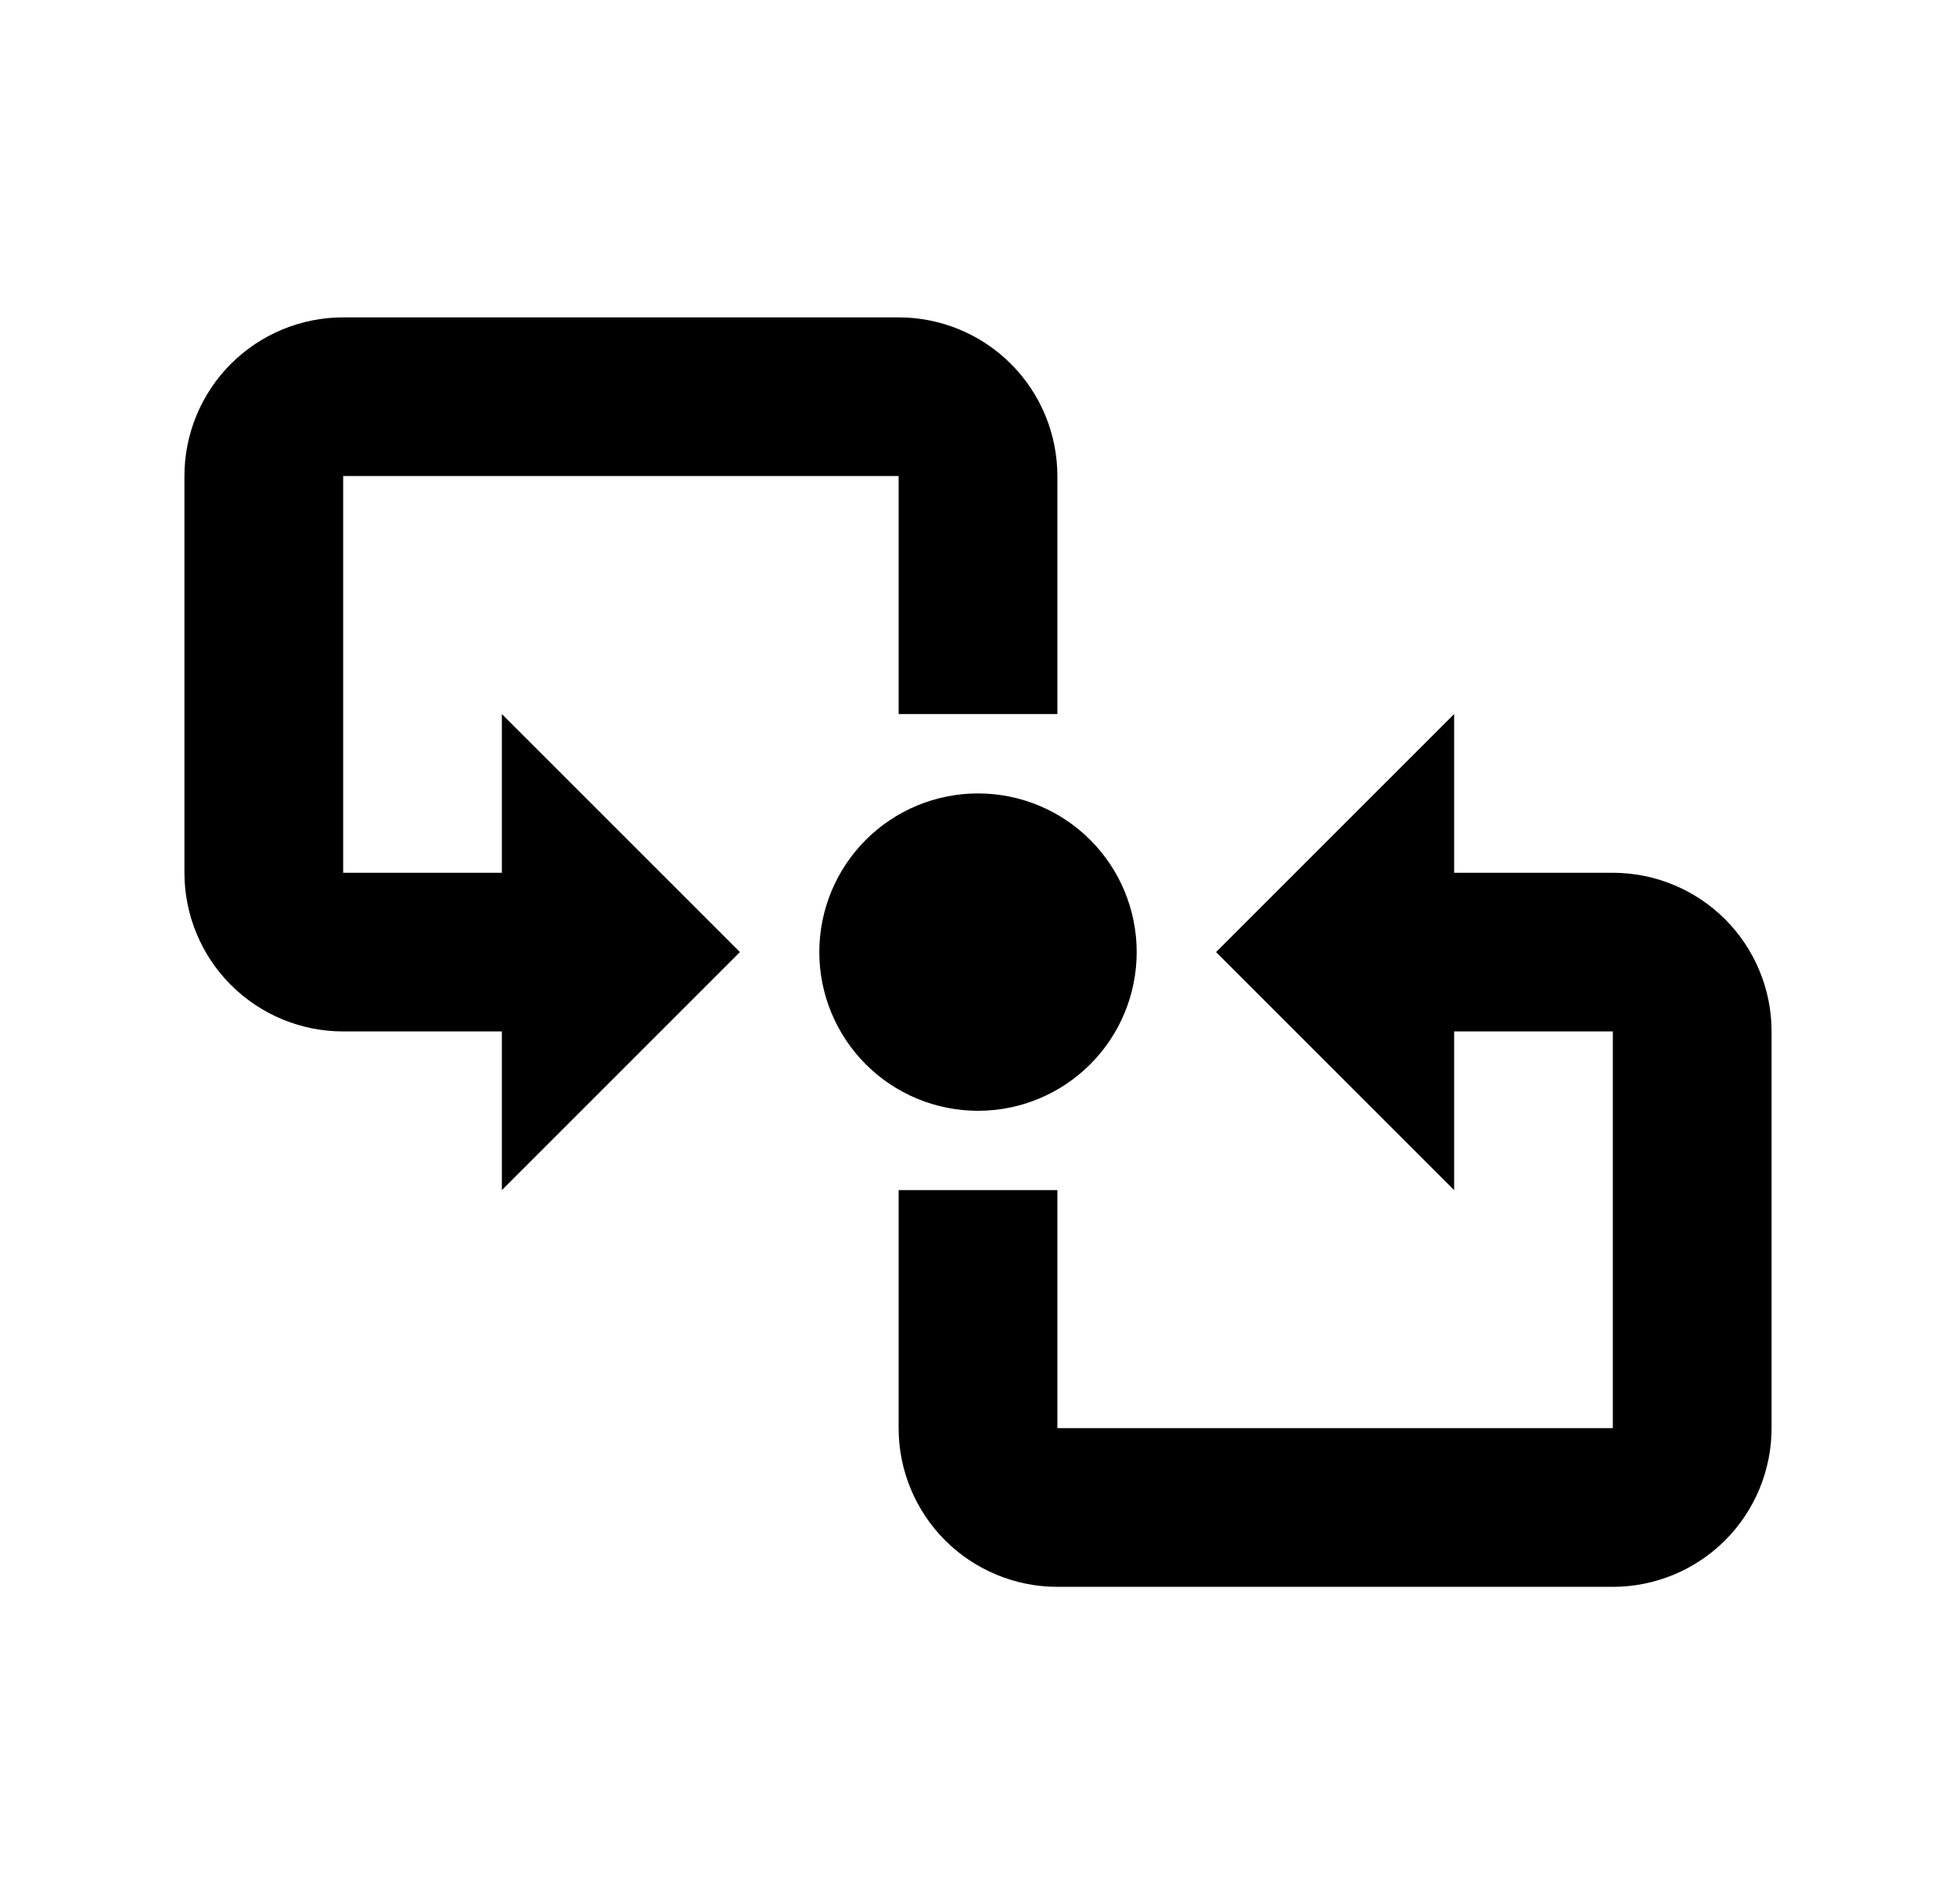 <svg width="38" height="37" viewBox="0 0 38 37" fill="none" xmlns="http://www.w3.org/2000/svg">
<path d="M19 15.417C19.818 15.417 20.602 15.742 21.18 16.32C21.759 16.898 22.083 17.683 22.083 18.5C22.083 19.318 21.759 20.102 21.18 20.681C20.602 21.259 19.818 21.584 19 21.584C18.182 21.584 17.398 21.259 16.82 20.681C16.242 20.102 15.917 19.318 15.917 18.5C15.917 17.683 16.242 16.898 16.82 16.32C17.398 15.742 18.182 15.417 19 15.417ZM6.667 6.167H17.458C18.276 6.167 19.06 6.492 19.639 7.07C20.217 7.648 20.542 8.433 20.542 9.25V13.875H17.458V9.25H6.667V16.959H9.75V13.875L14.375 18.5L9.75 23.125V20.042H6.667C5.849 20.042 5.065 19.717 4.486 19.139C3.908 18.561 3.583 17.776 3.583 16.959V9.25C3.583 8.433 3.908 7.648 4.486 7.07C5.065 6.492 5.849 6.167 6.667 6.167ZM31.333 30.834H20.542C19.724 30.834 18.94 30.509 18.361 29.931C17.783 29.352 17.458 28.568 17.458 27.75V23.125H20.542V27.75H31.333V20.042H28.25V23.125L23.625 18.5L28.25 13.875V16.959H31.333C32.151 16.959 32.935 17.284 33.514 17.862C34.092 18.44 34.417 19.224 34.417 20.042V27.75C34.417 28.568 34.092 29.352 33.514 29.931C32.935 30.509 32.151 30.834 31.333 30.834Z" fill="black"/>
</svg>
